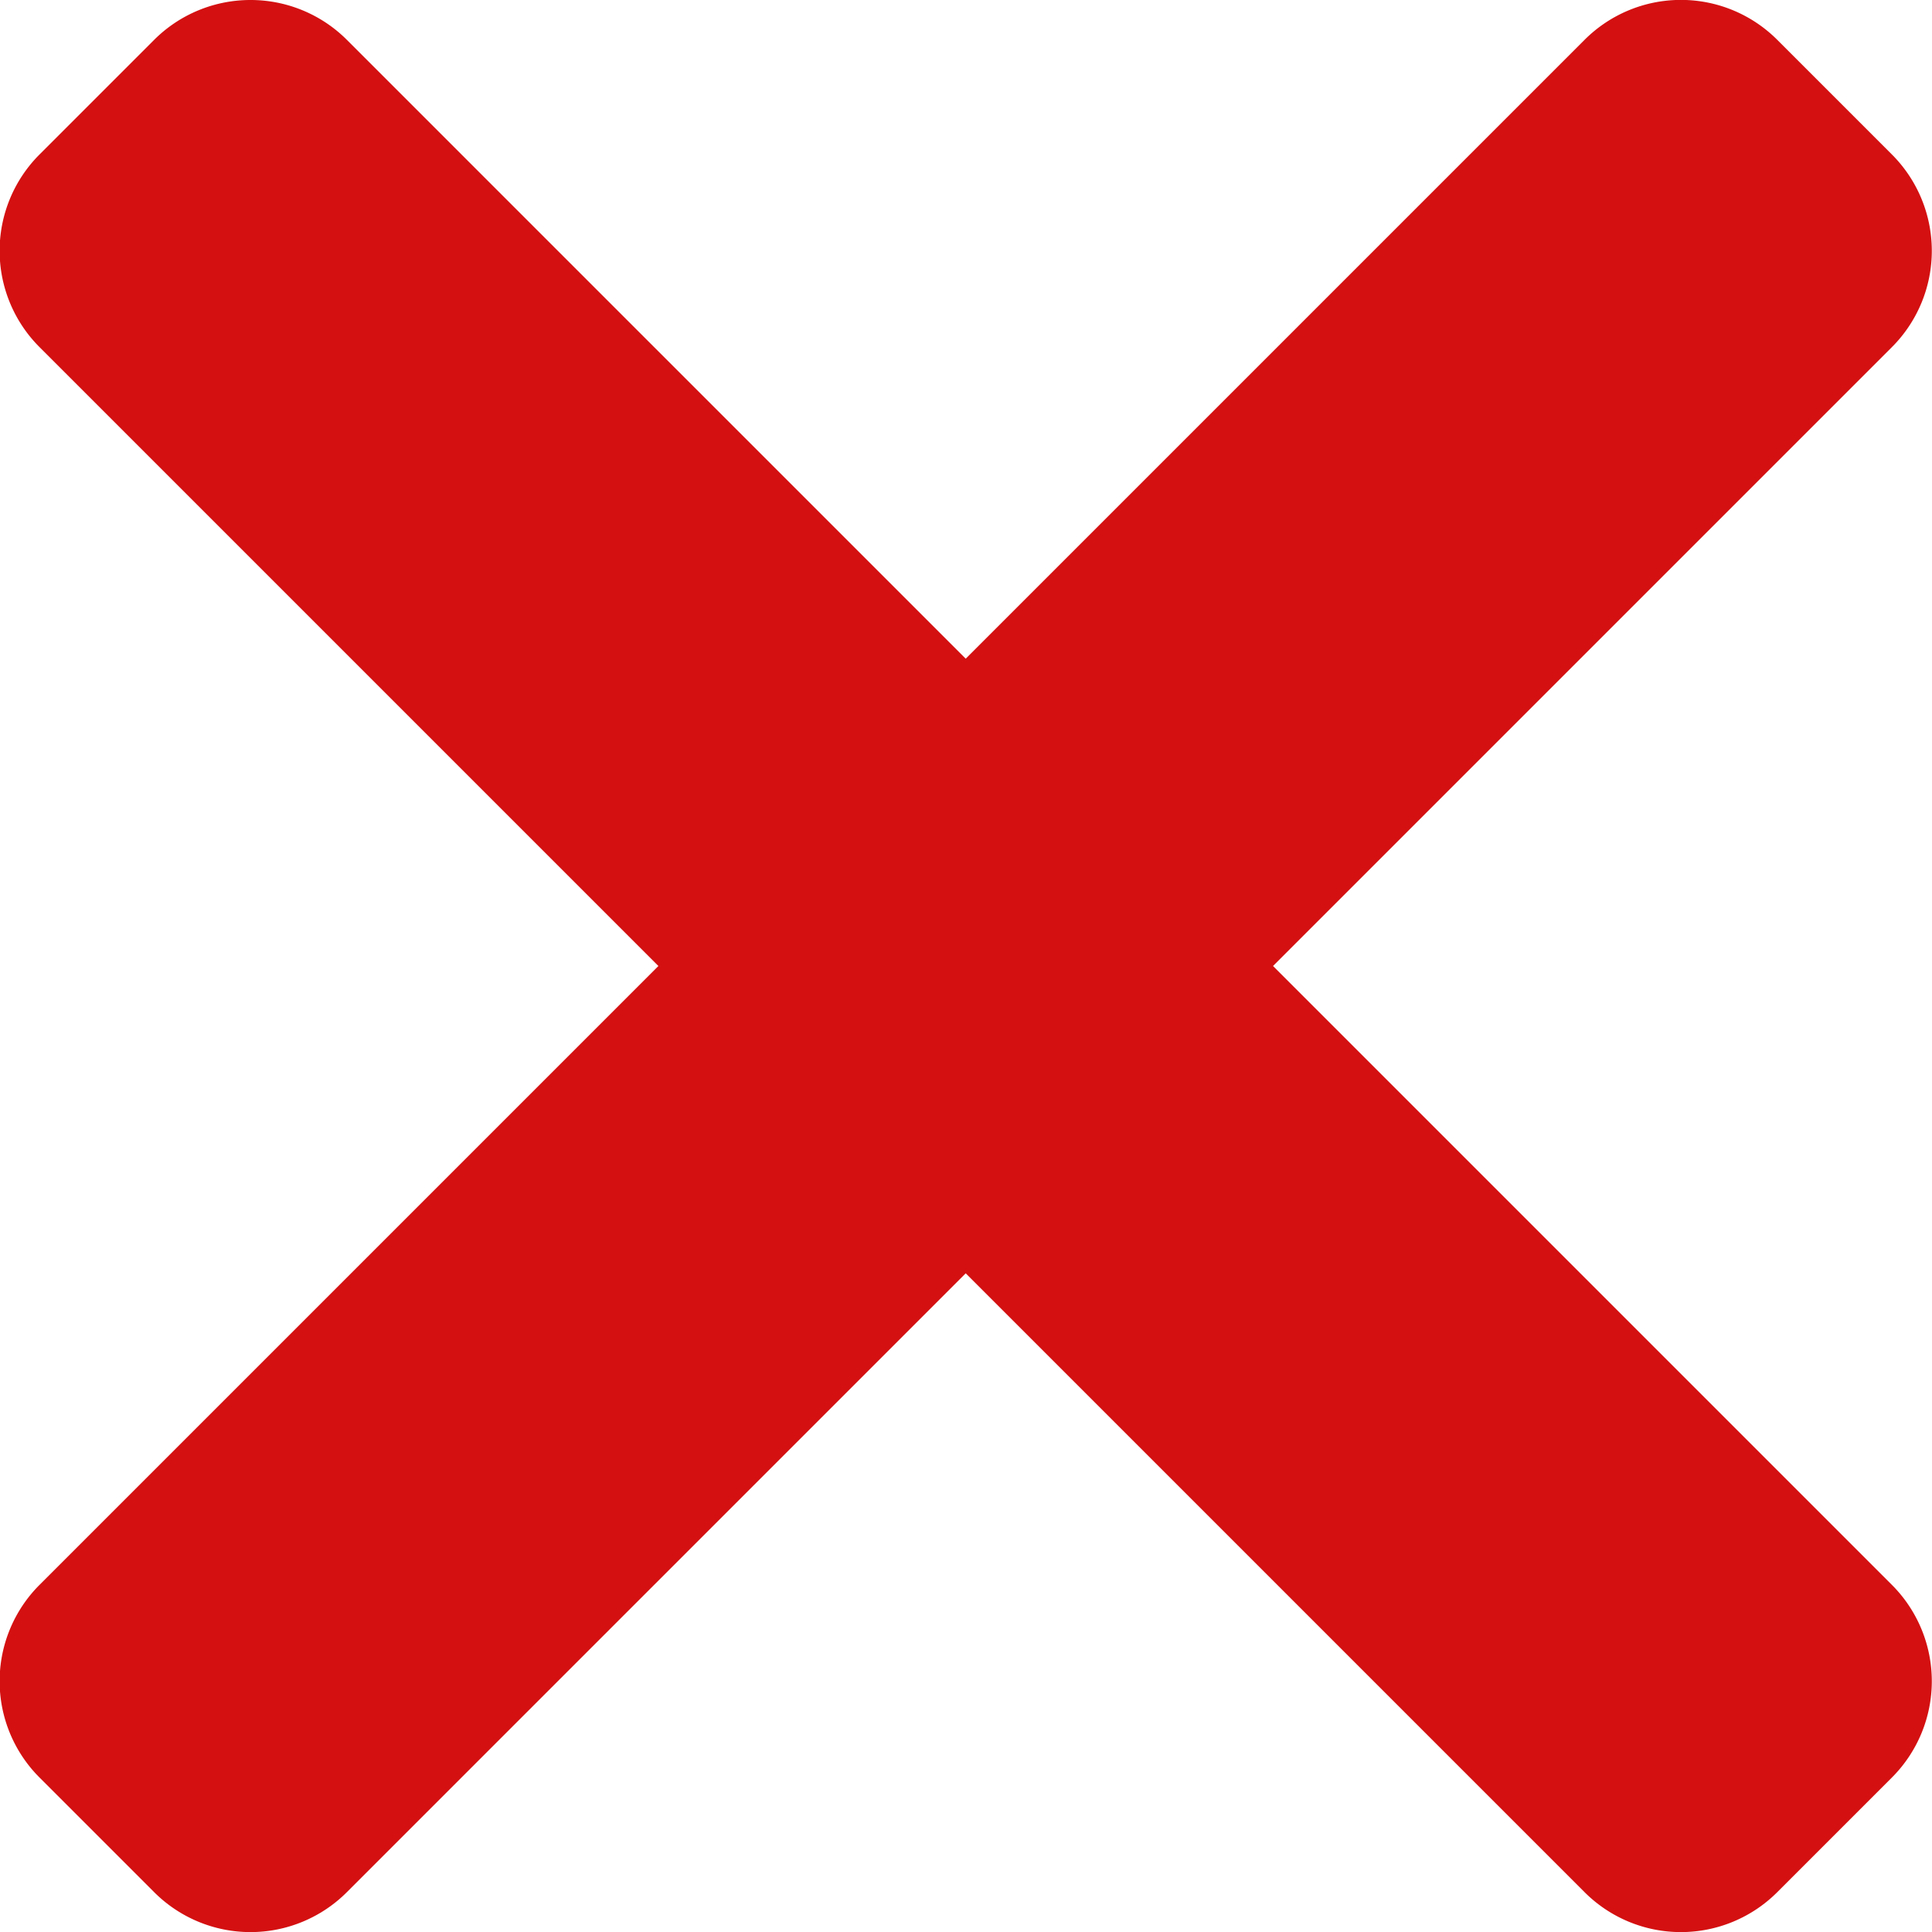 <?xml version="1.0" encoding="UTF-8" standalone="no"?>
<!-- Created with Inkscape (http://www.inkscape.org/) -->

<svg
   width="6.752mm"
   height="6.752mm"
   viewBox="0 0 6.752 6.752"
   version="1.1"
   id="svg1"
   xmlns="http://www.w3.org/2000/svg"
   xmlns:svg="http://www.w3.org/2000/svg">
  <defs
     id="defs1" />
  <g
     id="layer1"
     transform="translate(-49.945,-42.101)">
    <path
       id="rect1"
       style="fill:#d41011;fill-opacity:1;stroke-width:0.016"
       d="m 50.821,42.101 a 0.476,0.476 0 0 0 -0.337,0.139 l -0.401,0.401 a 0.476,0.476 0 0 0 0,0.673 l 2.163,2.163 -2.163,2.163 a 0.476,0.476 0 0 0 0,0.673 l 0.401,0.401 a 0.476,0.476 0 0 0 0.673,0 l 2.163,-2.163 2.163,2.163 a 0.476,0.476 0 0 0 0.673,0 l 0.401,-0.401 a 0.476,0.476 0 0 0 0,-0.673 l -2.163,-2.163 2.163,-2.163 a 0.476,0.476 0 0 0 -10e-7,-0.673 l -0.401,-0.401 a 0.476,0.476 0 0 0 -0.673,0 l -2.163,2.163 -2.163,-2.163 a 0.476,0.476 0 0 0 -0.337,-0.139 z" />
  </g>
</svg>
